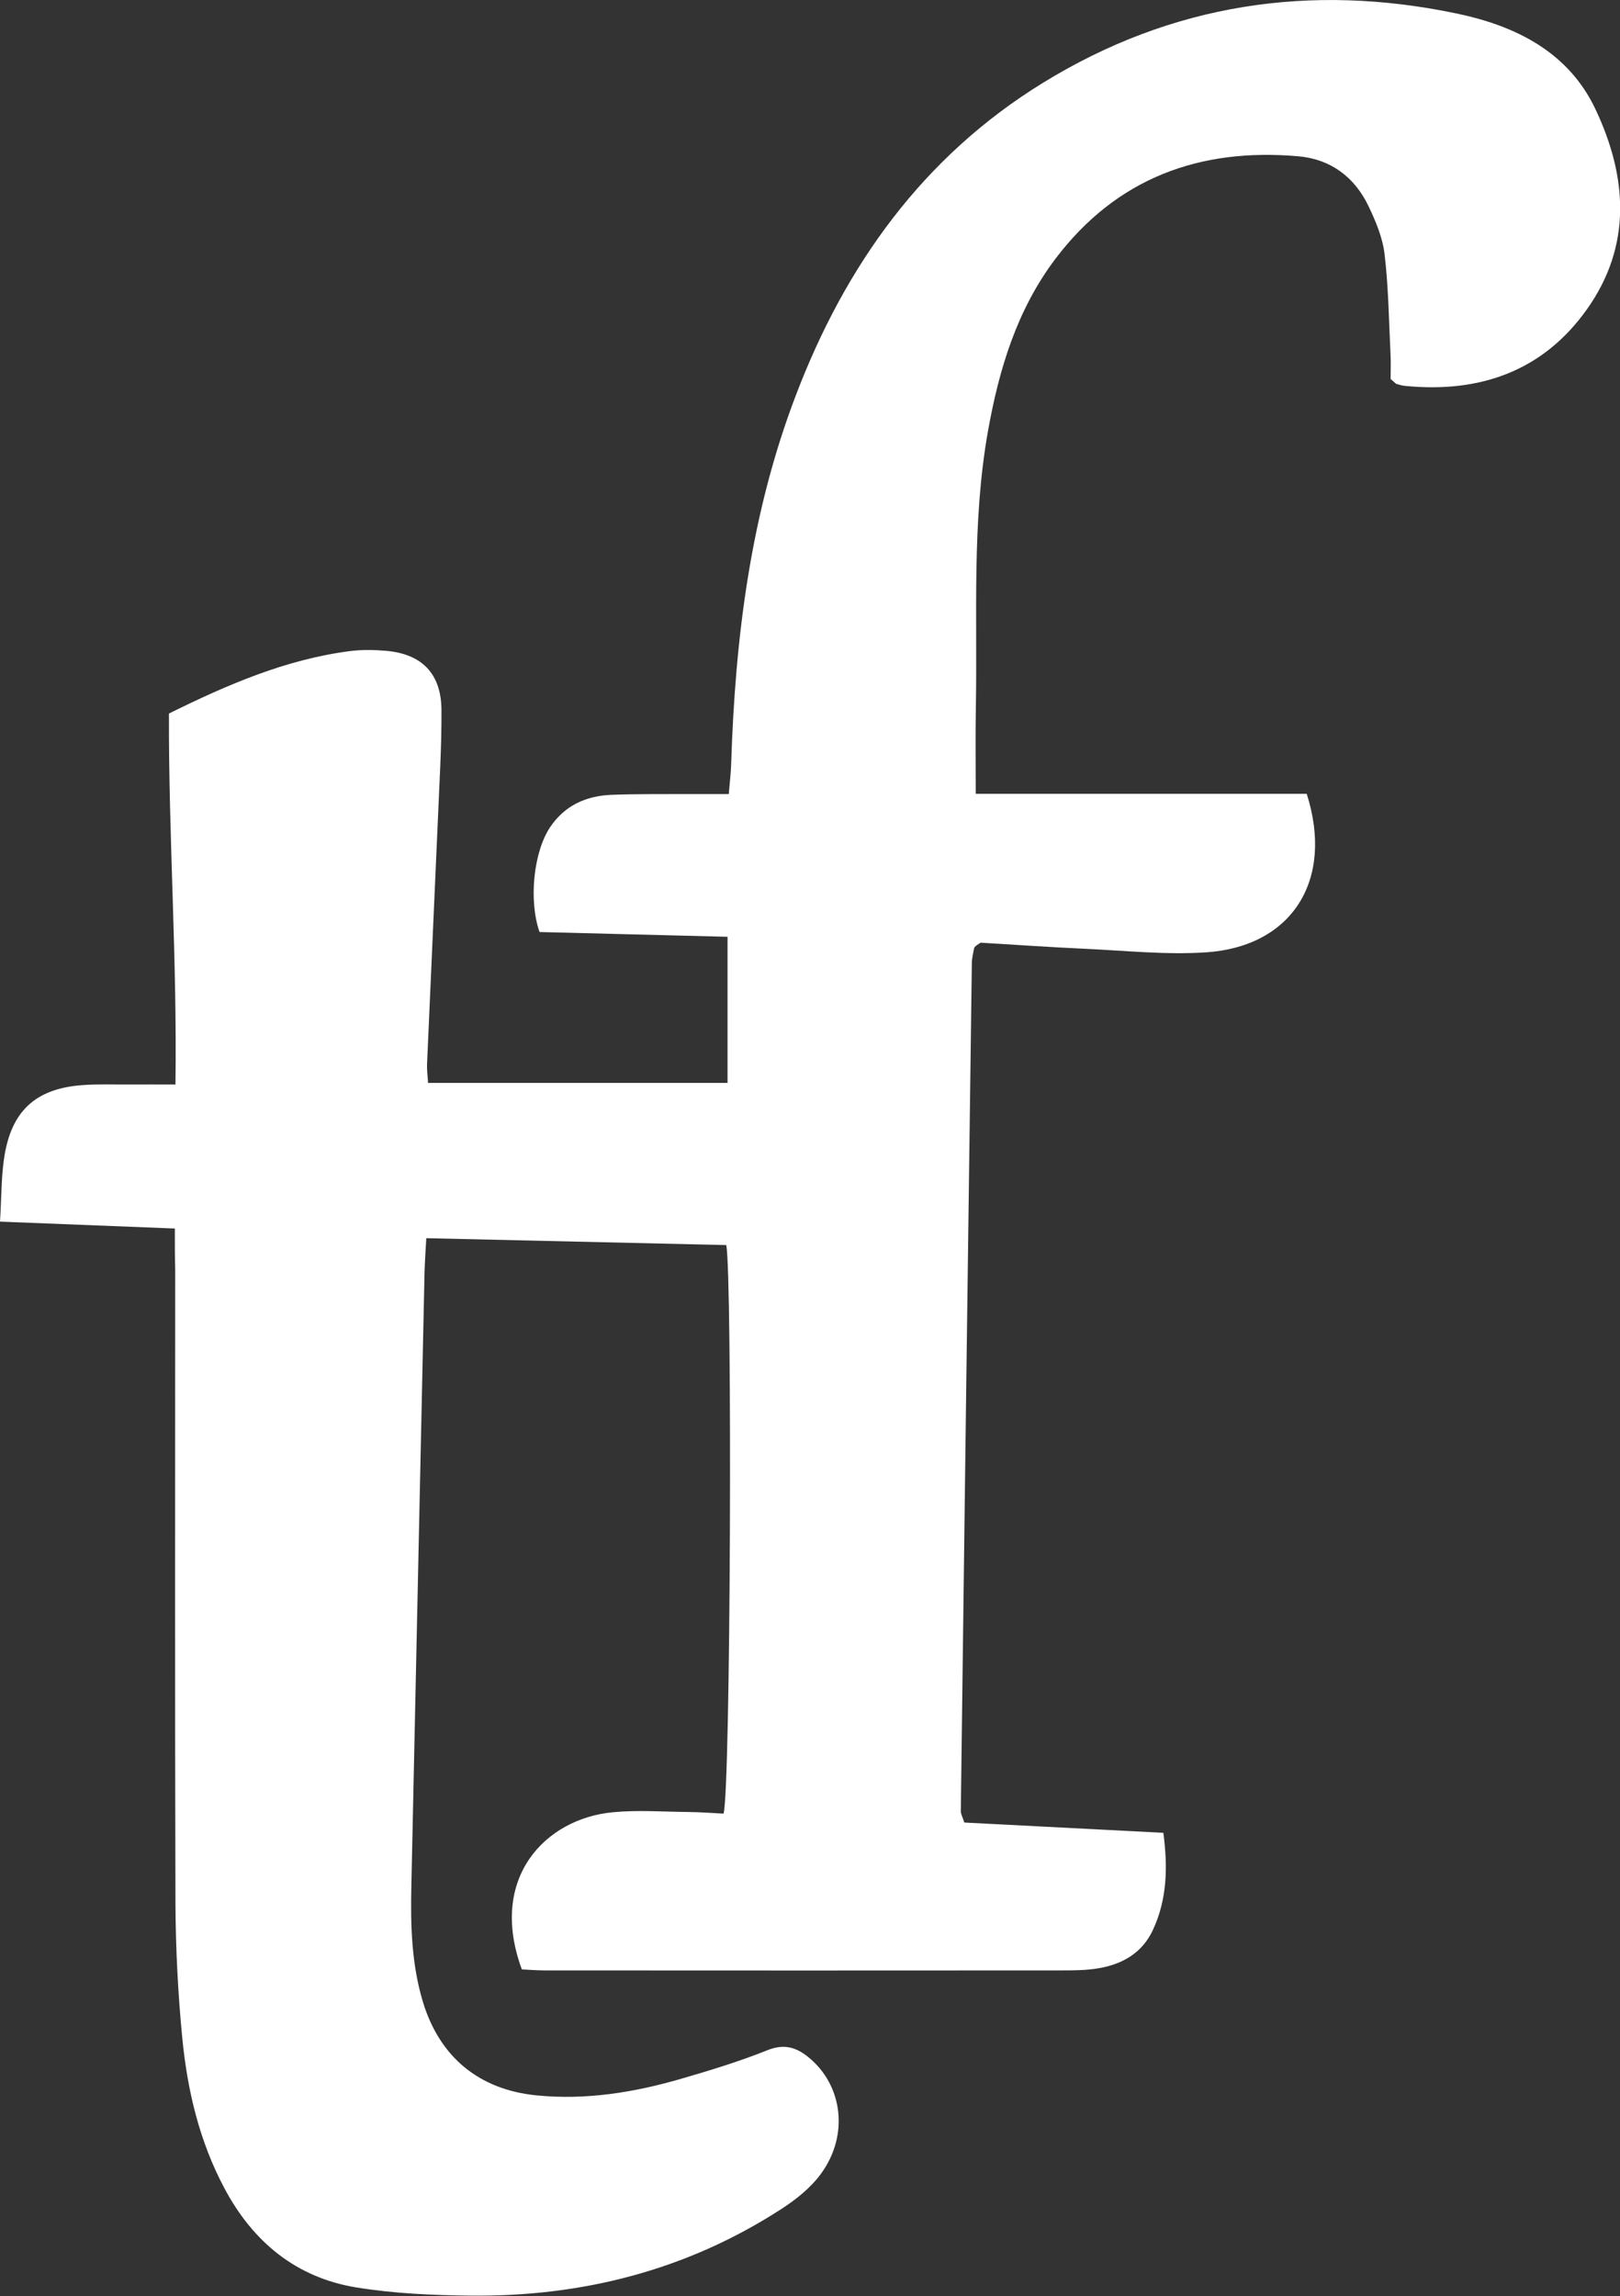 <?xml version="1.0" encoding="utf-8"?>
<!-- Generator: Adobe Illustrator 28.0.0, SVG Export Plug-In . SVG Version: 6.00 Build 0)  -->
<svg version="1.1" id="Vrstva_1" xmlns="http://www.w3.org/2000/svg" xmlns:xlink="http://www.w3.org/1999/xlink" x="0px" y="0px"
	 viewBox="0 0 129.17 183.08" style="enable-background:new 0 0 129.17 183.08;" xml:space="preserve">
<rect x="0" y="0" width="129.17" height="183.08" fill="#333333" stroke="none"/>
<style type="text/css">
	.st0{fill:#FFFFFF;}
</style>
<path class="st0" d="M13.94,97.95C9.23,97.76,4.79,97.59,0,97.4c0.13-1.96,0.08-3.79,0.41-5.55c0.65-3.43,2.6-5.06,6.11-5.33
	c1.27-0.1,2.56-0.04,3.84-0.05c1.11-0.01,2.22,0,3.63,0c0.14-9.92-0.55-19.7-0.52-29.58c4.64-2.29,9.31-4.32,14.45-4.98
	c0.94-0.12,1.92-0.1,2.87-0.02c2.84,0.25,4.38,1.81,4.41,4.68c0.02,2.96-0.17,5.91-0.29,8.87c-0.28,6.47-0.58,12.94-0.86,19.41
	c-0.02,0.46,0.05,0.91,0.08,1.49c8,0,15.87,0,23.88,0c0-3.85,0-7.58,0-11.65c-5.02-0.13-10.02-0.25-14.99-0.38
	c-0.88-2.51-0.48-6.39,0.85-8.37c1.17-1.74,2.89-2.49,4.9-2.57c2.16-0.08,4.32-0.05,6.48-0.06c0.87,0,1.74,0,2.86,0
	c0.07-0.9,0.17-1.66,0.19-2.42c0.32-10.04,1.54-19.92,5.16-29.38C67.41,21.14,73.6,12.48,83.18,6.59
	c10.22-6.28,21.3-7.96,32.98-5.51c4.67,0.98,8.88,3.04,11.05,7.62c2.54,5.37,2.94,10.86-0.67,15.95c-3.51,4.95-8.55,6.7-14.49,6.12
	c-0.24-0.02-0.47-0.09-0.7-0.16c-0.07-0.02-0.12-0.1-0.47-0.39c0-0.52,0.03-1.29-0.01-2.06c-0.13-2.63-0.16-5.27-0.47-7.88
	c-0.15-1.31-0.7-2.63-1.28-3.84c-1.11-2.32-3.01-3.75-5.6-3.98c-7.88-0.69-14.51,1.75-19.37,8.18c-3.06,4.05-4.49,8.78-5.37,13.71
	c-1.3,7.3-0.84,14.67-0.97,22.01c-0.04,2.22-0.01,4.44-0.01,6.93c8.98,0,17.73,0,26.39,0c2.2,6.89-1.17,12.18-8.02,12.64
	c-3.17,0.21-6.38-0.13-9.57-0.28c-2.87-0.13-5.73-0.33-8.41-0.49c-0.26,0.17-0.33,0.21-0.38,0.26c-0.06,0.05-0.13,0.12-0.14,0.19
	c-0.07,0.39-0.18,0.78-0.18,1.17c-0.3,22.55-0.6,45.09-0.88,67.64c0,0.22,0.14,0.44,0.28,0.89c5.18,0.27,10.42,0.54,15.87,0.82
	c0.36,2.72,0.31,5.3-0.84,7.76c-0.85,1.82-2.43,2.72-4.33,3.04c-0.94,0.16-1.91,0.17-2.87,0.17c-13.75,0.01-27.51,0.01-41.26,0
	c-0.63,0-1.26-0.05-1.85-0.08c-2.7-7.3,1.89-12.03,7.26-12.53c1.98-0.19,3.99-0.04,5.99-0.02c0.95,0.01,1.91,0.08,2.83,0.13
	c0.57-1.72,0.71-42.75,0.22-45.33c-7.92-0.18-15.81-0.36-23.92-0.55c-0.05,1.02-0.12,1.88-0.14,2.74
	c-0.35,16.31-0.7,32.61-1.05,48.92c-0.07,3.13,0.01,6.23,0.93,9.26c1.33,4.36,4.46,6.96,9.02,7.42c3.96,0.4,7.82-0.23,11.6-1.33
	c2.3-0.67,4.6-1.37,6.82-2.26c1.32-0.53,2.28-0.27,3.29,0.55c2.72,2.21,3.26,6.19,1.01,9.28c-0.82,1.13-2,2.07-3.18,2.83
	c-7.54,4.88-15.89,7-24.8,6.9c-3.02-0.03-6.08-0.17-9.06-0.65c-4.81-0.78-8.26-3.63-10.53-7.9c-1.99-3.73-2.95-7.77-3.36-11.93
	c-0.35-3.58-0.53-7.18-0.55-10.77c-0.05-16.87-0.02-33.75-0.02-50.62C13.94,100.25,13.94,99.3,13.94,97.95z"/>
</svg>
